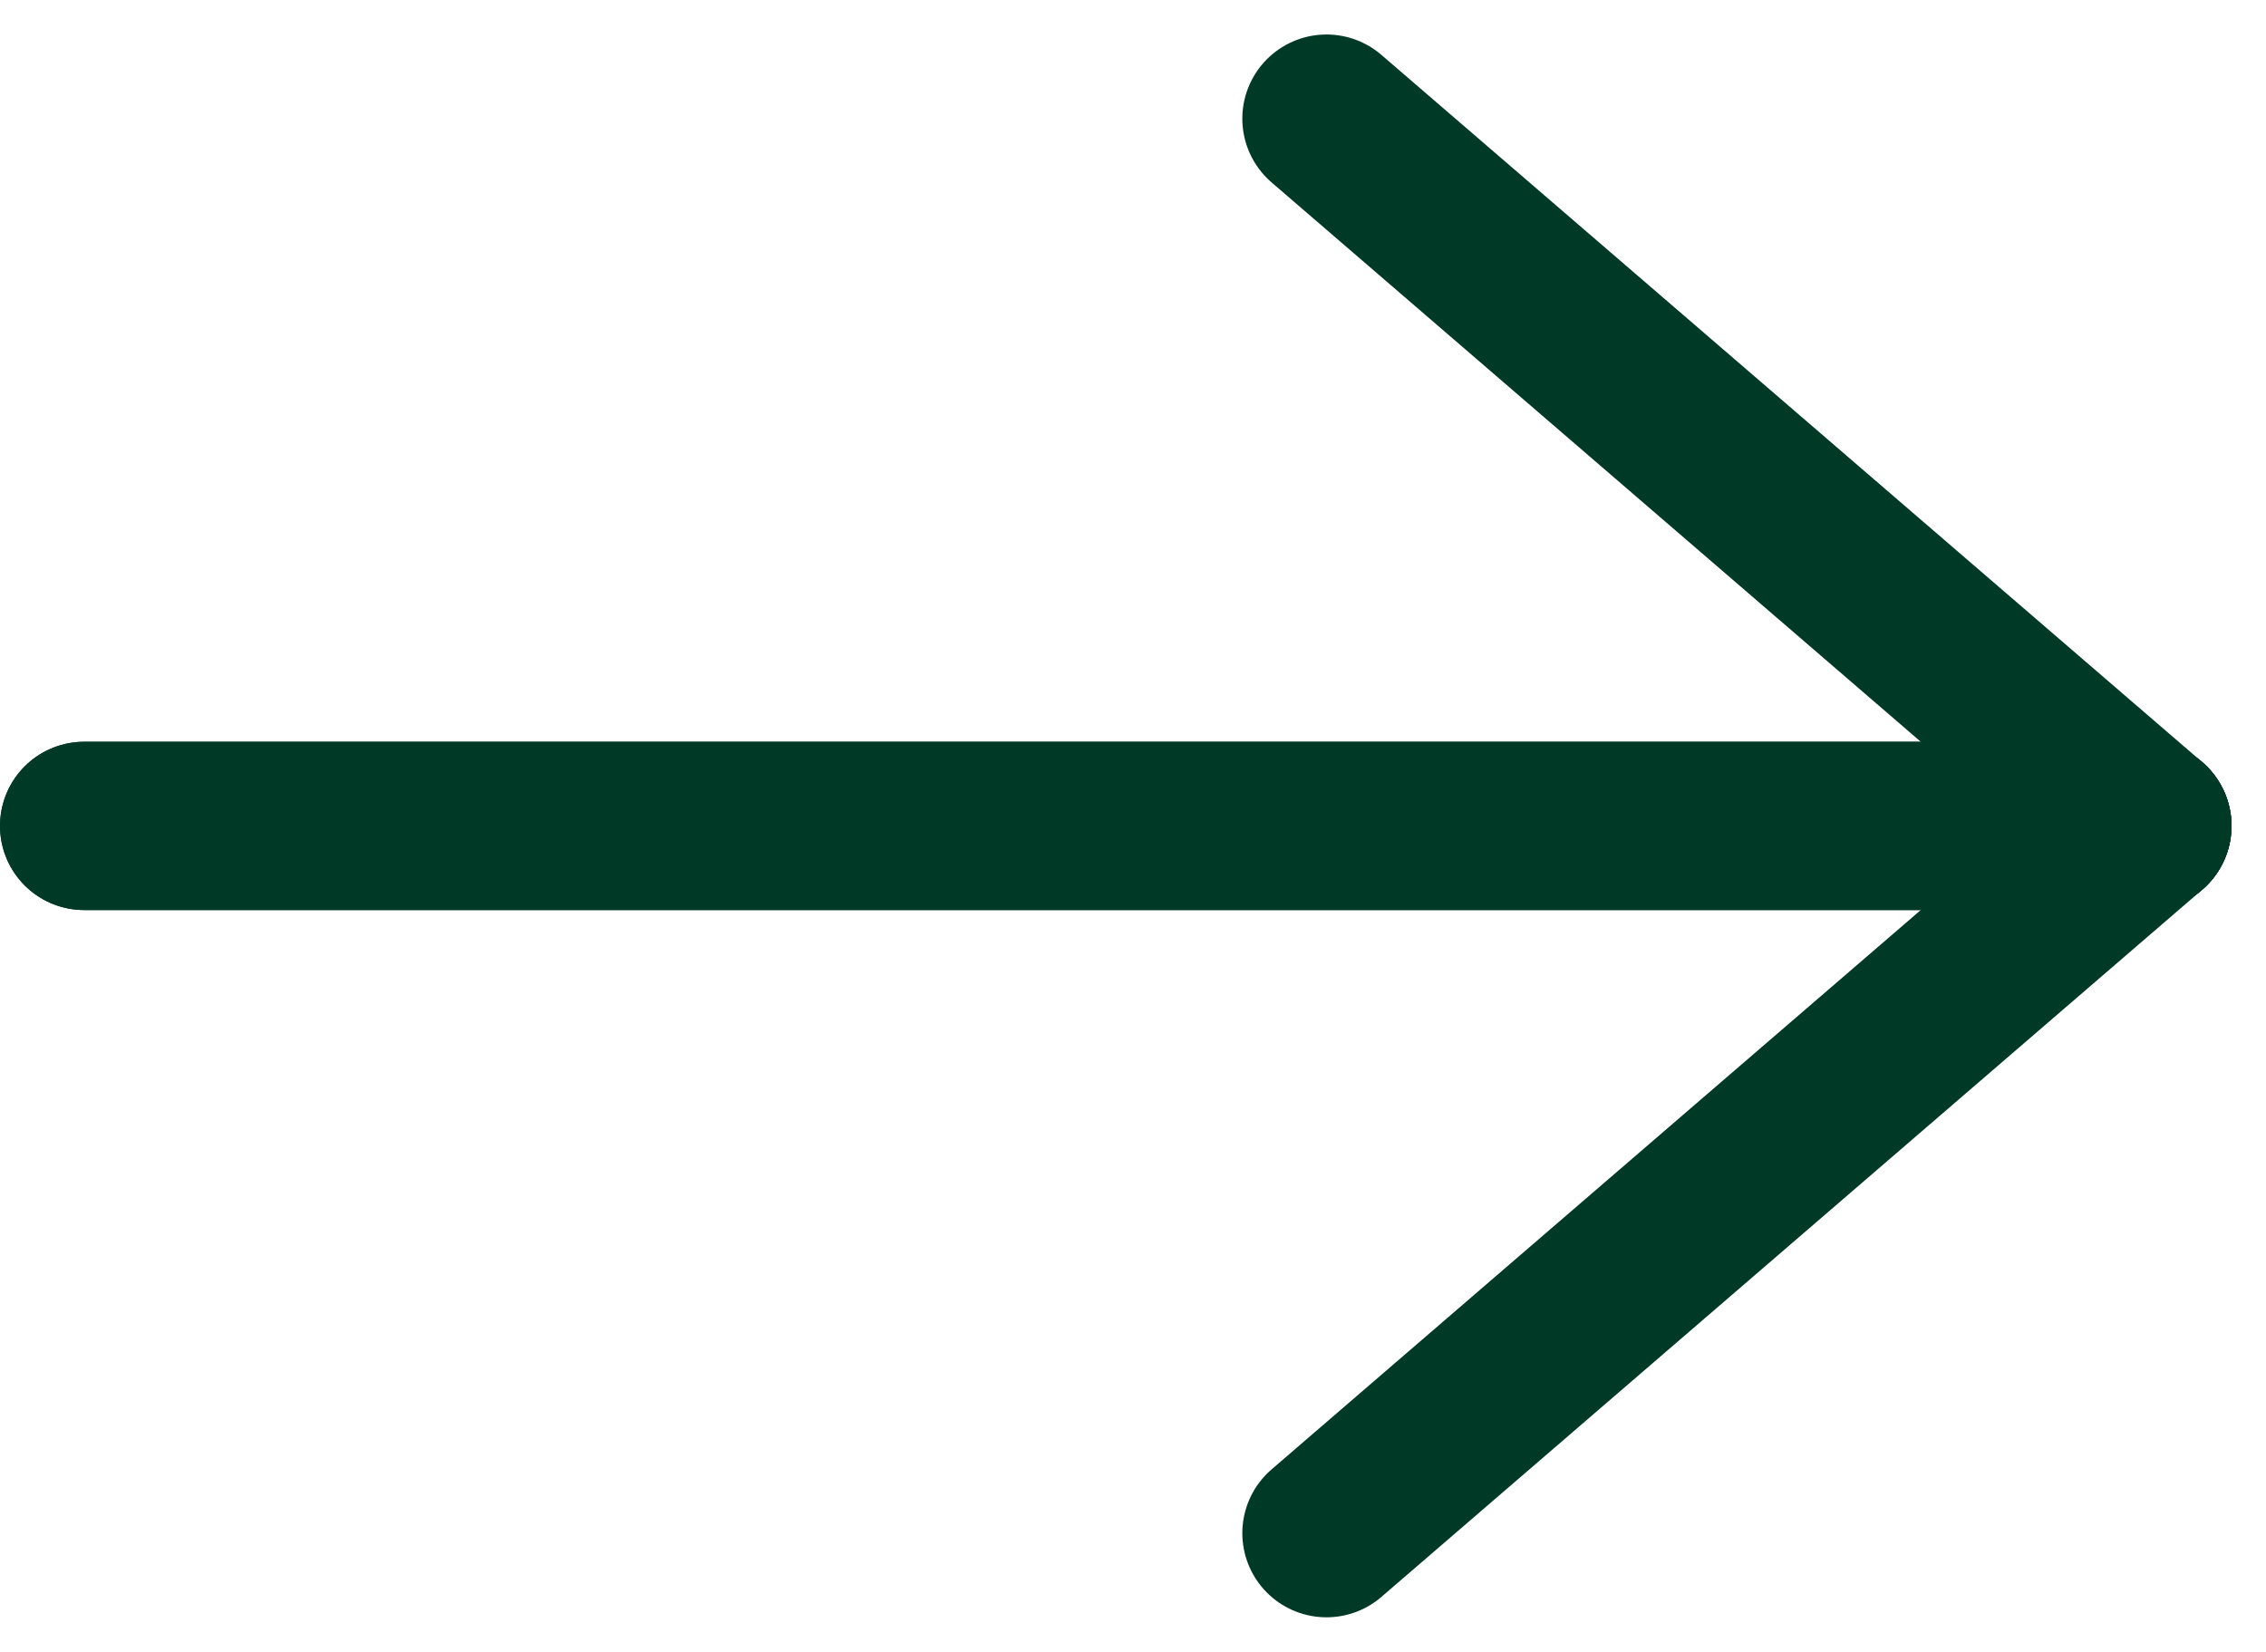 <svg xmlns="http://www.w3.org/2000/svg" width="13.463" height="9.816" viewBox="0 0 13.463 9.816">
  <g id="Groupe_241" data-name="Groupe 241" transform="translate(-6.192 -6.793)">
    <g id="Groupe_122" data-name="Groupe 122" transform="translate(6.692 7.498)" style="isolation: isolate">
      <g id="Groupe_13" data-name="Groupe 13" transform="translate(0)">
        <g id="Groupe_14" data-name="Groupe 14" transform="translate(0 4.203)">
          <line id="Ligne_1" data-name="Ligne 1" x2="12.258" fill="none" stroke="#013927" stroke-linecap="round" stroke-width="1"/>
          <line id="Ligne_2" data-name="Ligne 2" y1="4.203" x2="4.877" transform="translate(7.381)" fill="none" stroke="#013927" stroke-linecap="round" stroke-width="1"/>
        </g>
        <g id="Groupe_15" data-name="Groupe 15" transform="translate(0)">
          <line id="Ligne_1-2" data-name="Ligne 1" x2="12.258" transform="translate(0 4.203)" fill="none" stroke="#013927" stroke-linecap="round" stroke-width="1"/>
          <line id="Ligne_2-2" data-name="Ligne 2" x2="4.877" y2="4.203" transform="translate(7.381)" fill="none" stroke="#013927" stroke-linecap="round" stroke-width="1"/>
        </g>
      </g>
    </g>
  </g>
</svg>
